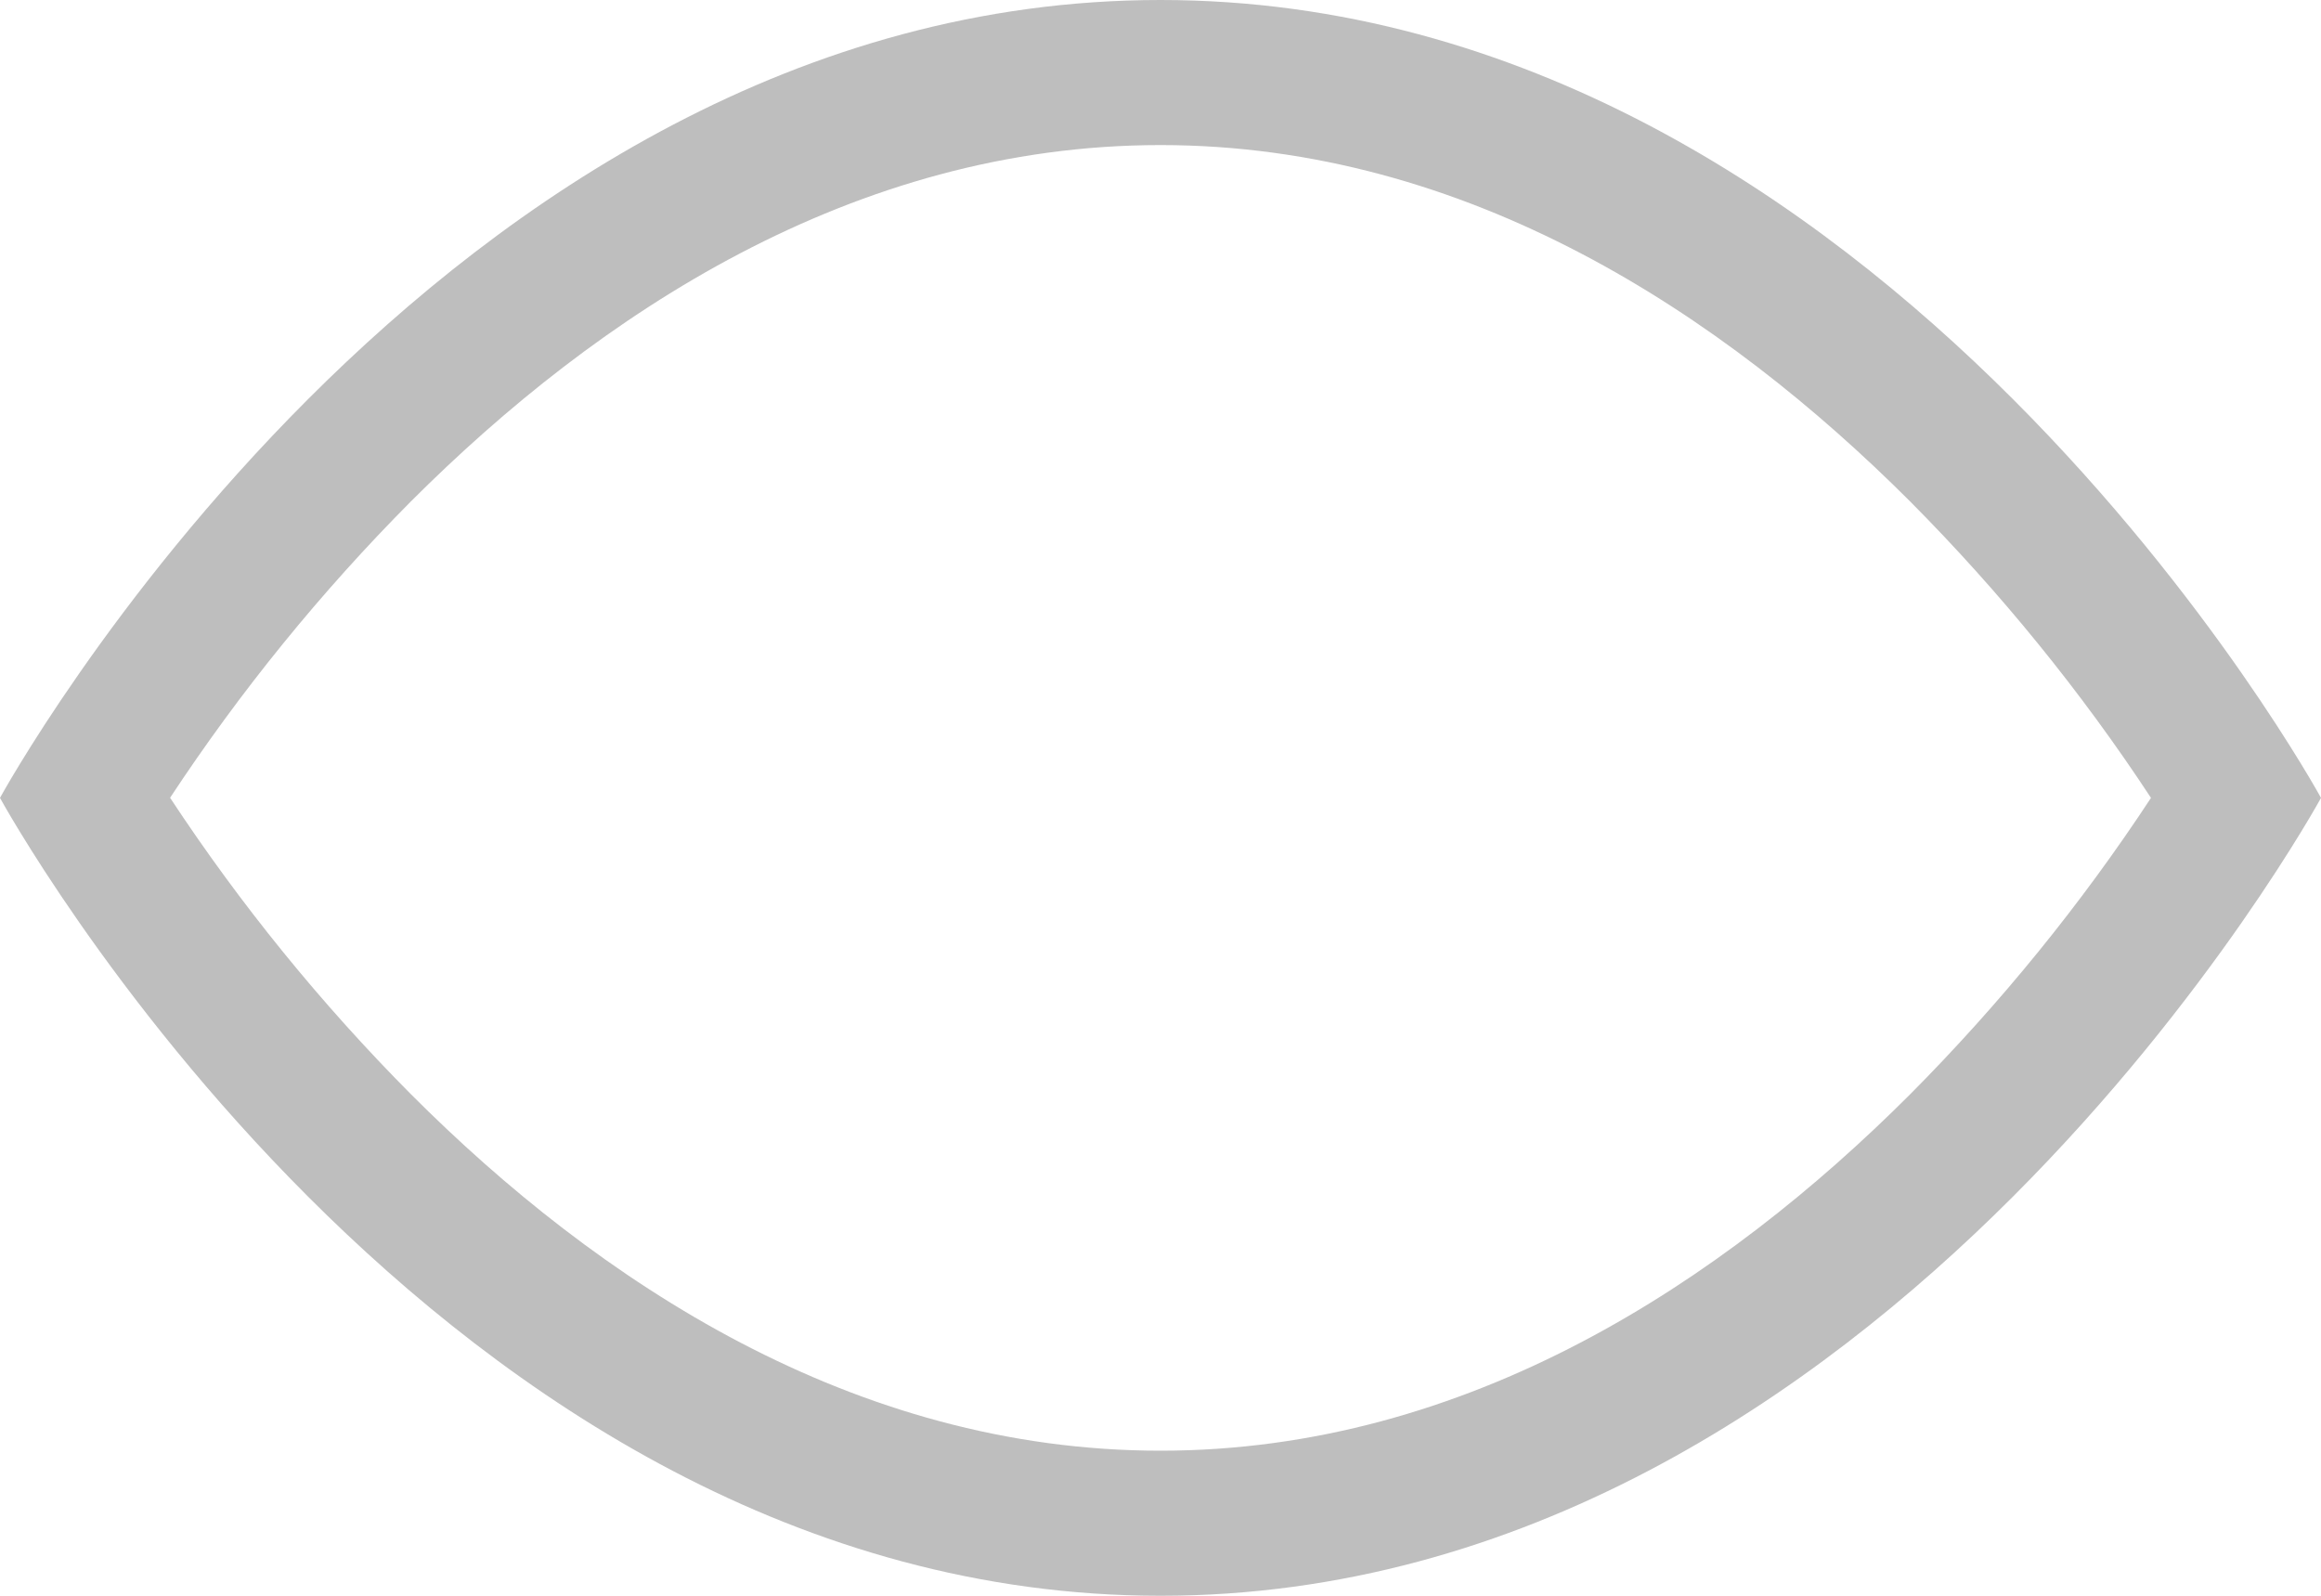 <svg width="16" height="11" viewBox="0 0 16 11" fill="none" xmlns="http://www.w3.org/2000/svg">
<path id="Shape" fill-rule="evenodd" clip-rule="evenodd" d="M16 5.5C16 5.5 13 0 8 0C3 0 0 5.5 0 5.5C0 5.5 3 11 8 11C13 11 16 5.5 16 5.5ZM1.173 5.5C1.657 6.235 2.213 6.919 2.833 7.543C4.12 8.832 5.88 10 8 10C10.12 10 11.879 8.832 13.168 7.543C13.788 6.919 14.345 6.235 14.828 5.5C14.345 4.765 13.788 4.081 13.168 3.457C11.879 2.168 10.119 1 8 1C5.88 1 4.121 2.168 2.832 3.457C2.212 4.081 1.656 4.765 1.172 5.5L1.173 5.5Z" fill="#BEBEBE"/>
</svg>
